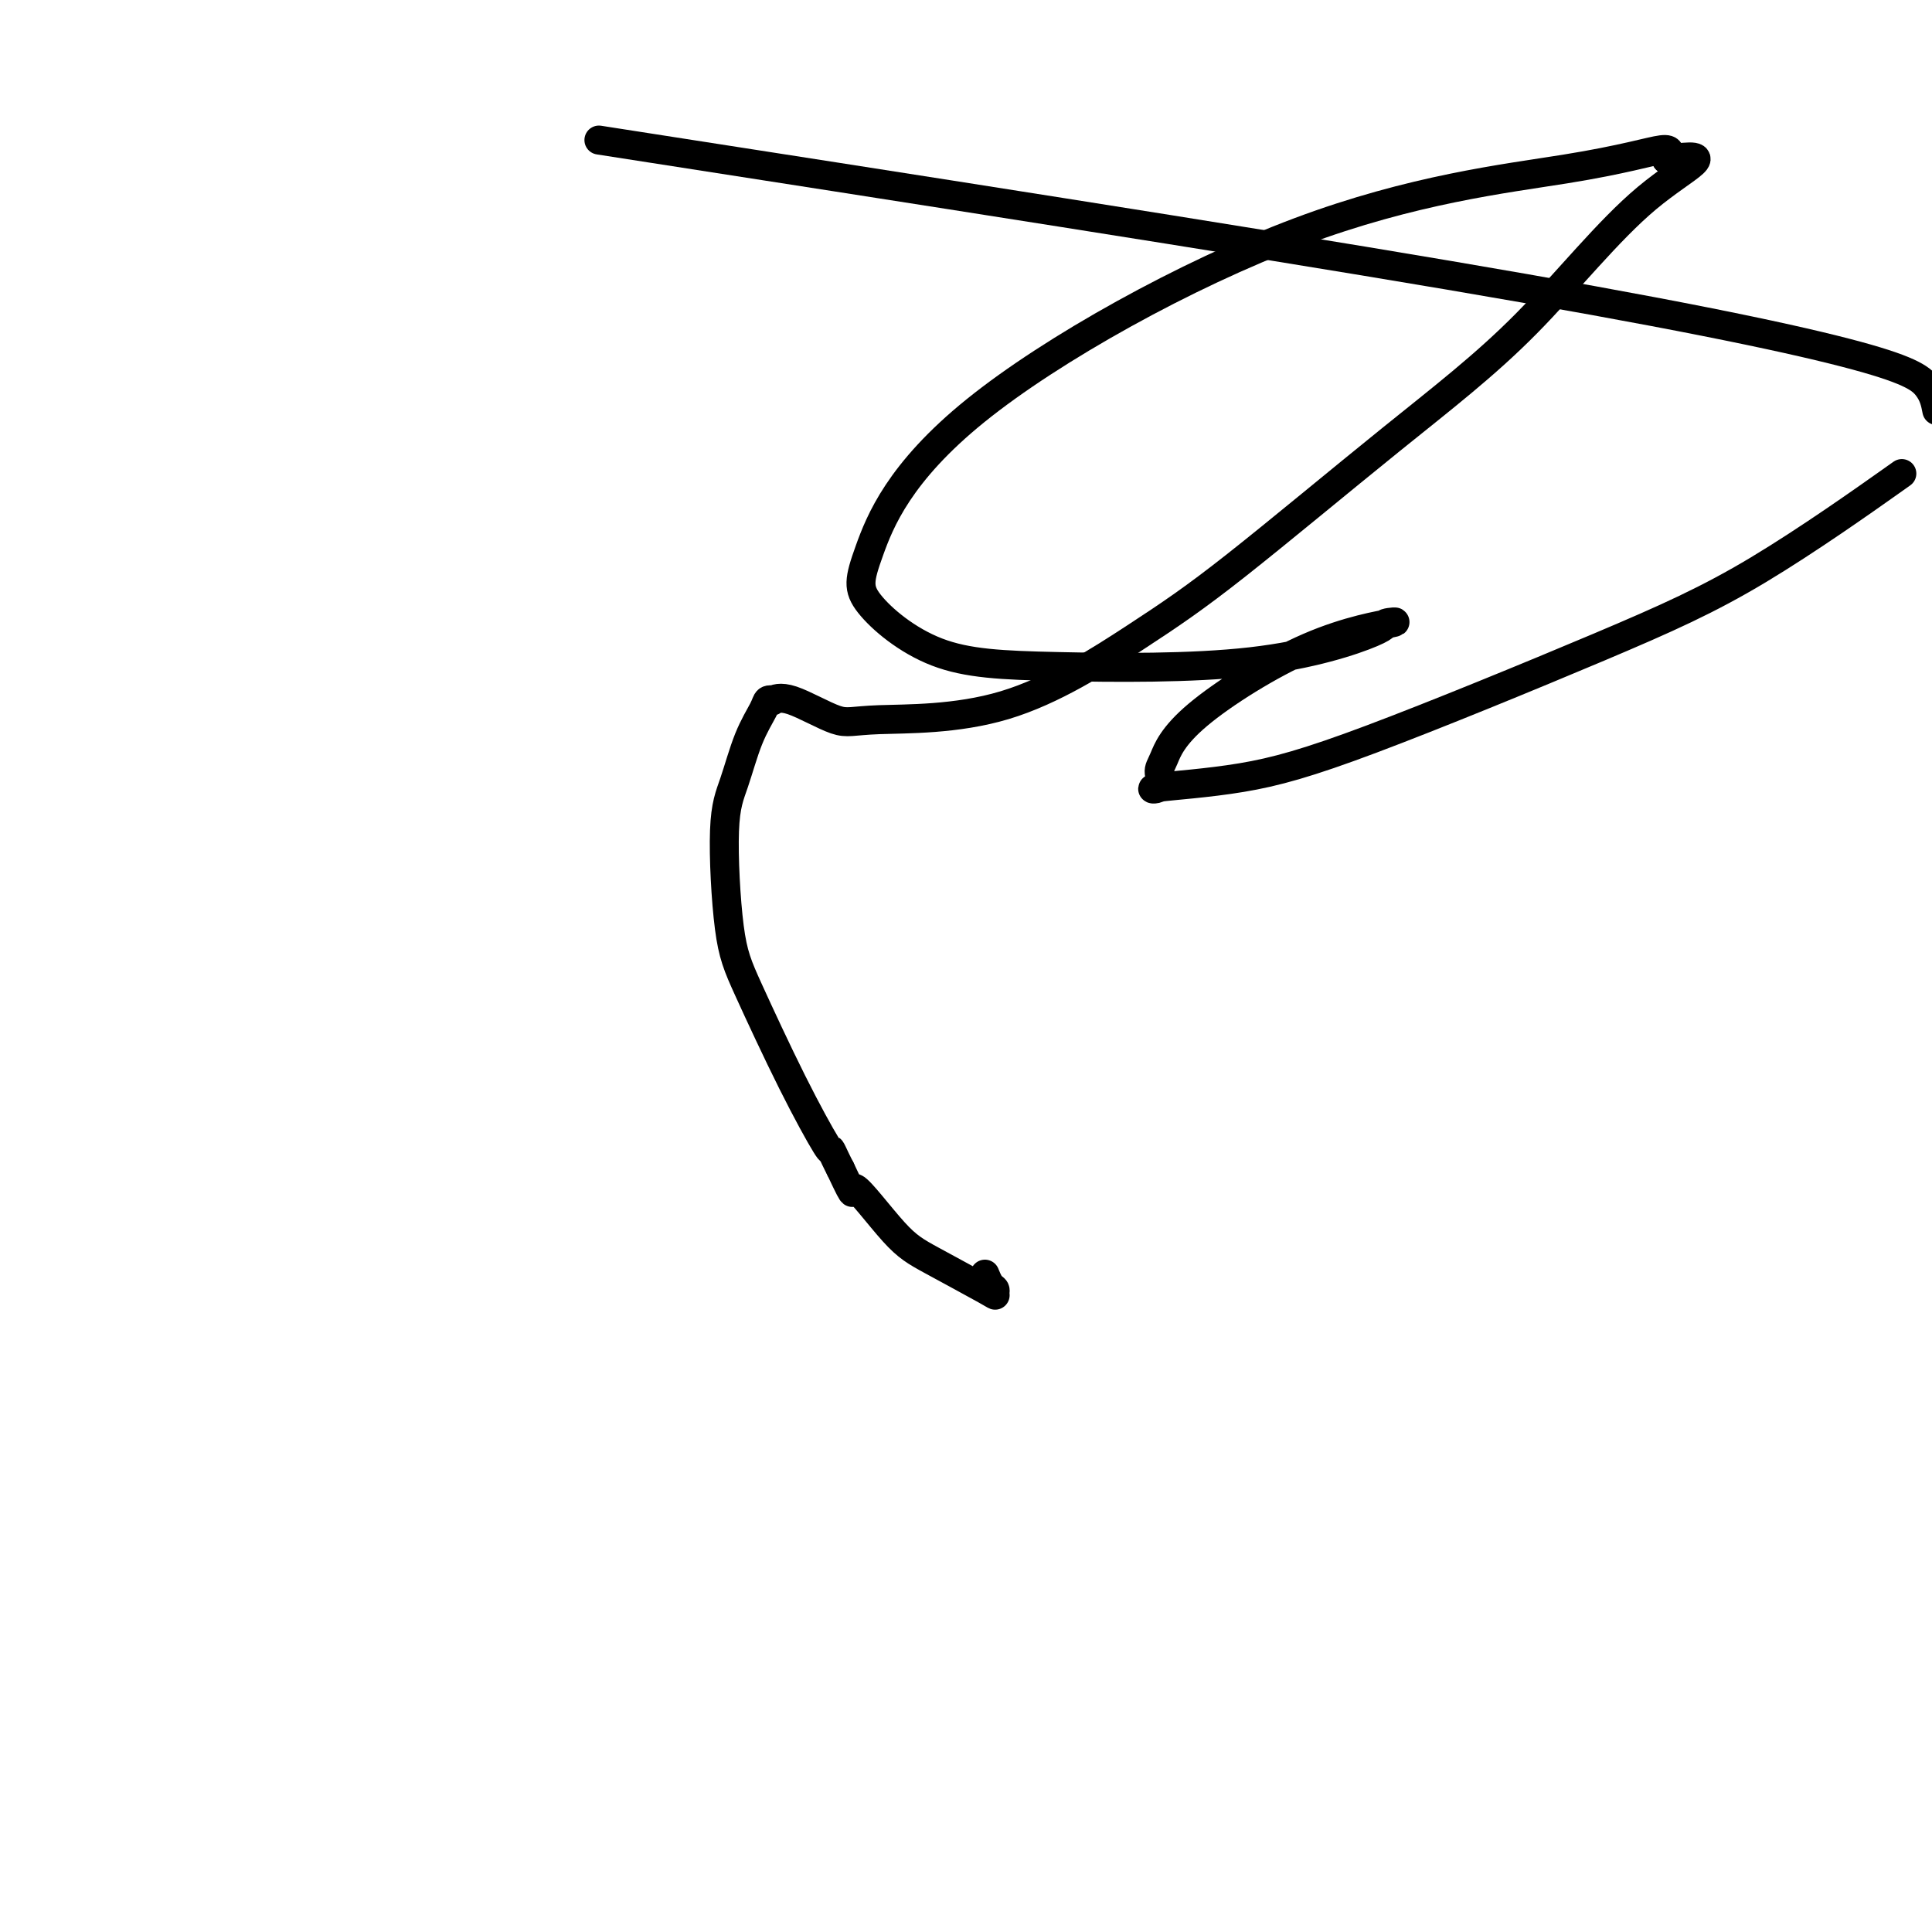 <svg viewBox='0 0 400 400' version='1.1' xmlns='http://www.w3.org/2000/svg' xmlns:xlink='http://www.w3.org/1999/xlink'><g fill='none' stroke='#000000' stroke-width='6' stroke-linecap='round' stroke-linejoin='round'><path d='M124,29c65.601,10.202 131.202,20.405 176,28c44.798,7.595 68.792,12.583 82,16c13.208,3.417 15.631,5.262 17,7c1.369,1.738 1.685,3.369 2,5'/><path d='M391,100c2.390,-1.691 4.779,-3.382 0,0c-4.779,3.382 -16.727,11.838 -27,18c-10.273,6.162 -18.871,10.032 -33,16c-14.129,5.968 -33.790,14.034 -47,19c-13.210,4.966 -19.969,6.831 -27,8c-7.031,1.169 -14.335,1.641 -17,2c-2.665,0.359 -0.691,0.606 0,0c0.691,-0.606 0.098,-2.065 0,-3c-0.098,-0.935 0.297,-1.347 1,-3c0.703,-1.653 1.713,-4.546 7,-9c5.287,-4.454 14.849,-10.468 23,-14c8.151,-3.532 14.890,-4.582 17,-5c2.110,-0.418 -0.410,-0.206 -1,0c-0.590,0.206 0.748,0.405 -3,2c-3.748,1.595 -12.584,4.585 -25,6c-12.416,1.415 -28.412,1.254 -40,1c-11.588,-0.254 -18.767,-0.600 -25,-3c-6.233,-2.400 -11.518,-6.854 -14,-10c-2.482,-3.146 -2.159,-4.985 0,-11c2.159,-6.015 6.156,-16.206 22,-29c15.844,-12.794 43.536,-28.192 67,-37c23.464,-8.808 42.702,-11.025 55,-13c12.298,-1.975 17.657,-3.707 20,-4c2.343,-0.293 1.672,0.854 1,2'/><path d='M345,33c12.035,-1.796 4.121,1.214 -4,8c-8.121,6.786 -16.449,17.349 -25,26c-8.551,8.651 -17.327,15.389 -28,24c-10.673,8.611 -23.245,19.096 -32,26c-8.755,6.904 -13.692,10.227 -21,15c-7.308,4.773 -16.985,10.995 -27,14c-10.015,3.005 -20.367,2.791 -26,3c-5.633,0.209 -6.546,0.840 -9,0c-2.454,-0.840 -6.449,-3.150 -9,-4c-2.551,-0.850 -3.659,-0.241 -4,0c-0.341,0.241 0.085,0.114 0,0c-0.085,-0.114 -0.682,-0.214 -1,0c-0.318,0.214 -0.357,0.743 -1,2c-0.643,1.257 -1.891,3.241 -3,6c-1.109,2.759 -2.078,6.293 -3,9c-0.922,2.707 -1.798,4.587 -2,10c-0.202,5.413 0.271,14.359 1,20c0.729,5.641 1.715,7.976 4,13c2.285,5.024 5.869,12.736 9,19c3.131,6.264 5.808,11.081 7,13c1.192,1.919 0.898,0.940 1,1c0.102,0.060 0.601,1.160 1,2c0.399,0.840 0.700,1.420 1,2'/><path d='M174,242c3.837,8.168 1.928,3.587 3,4c1.072,0.413 5.125,5.820 8,9c2.875,3.180 4.571,4.132 8,6c3.429,1.868 8.589,4.651 11,6c2.411,1.349 2.071,1.265 2,1c-0.071,-0.265 0.125,-0.710 0,-1c-0.125,-0.290 -0.572,-0.424 -1,-1c-0.428,-0.576 -0.837,-1.593 -1,-2c-0.163,-0.407 -0.082,-0.203 0,0'/></g>
</svg>